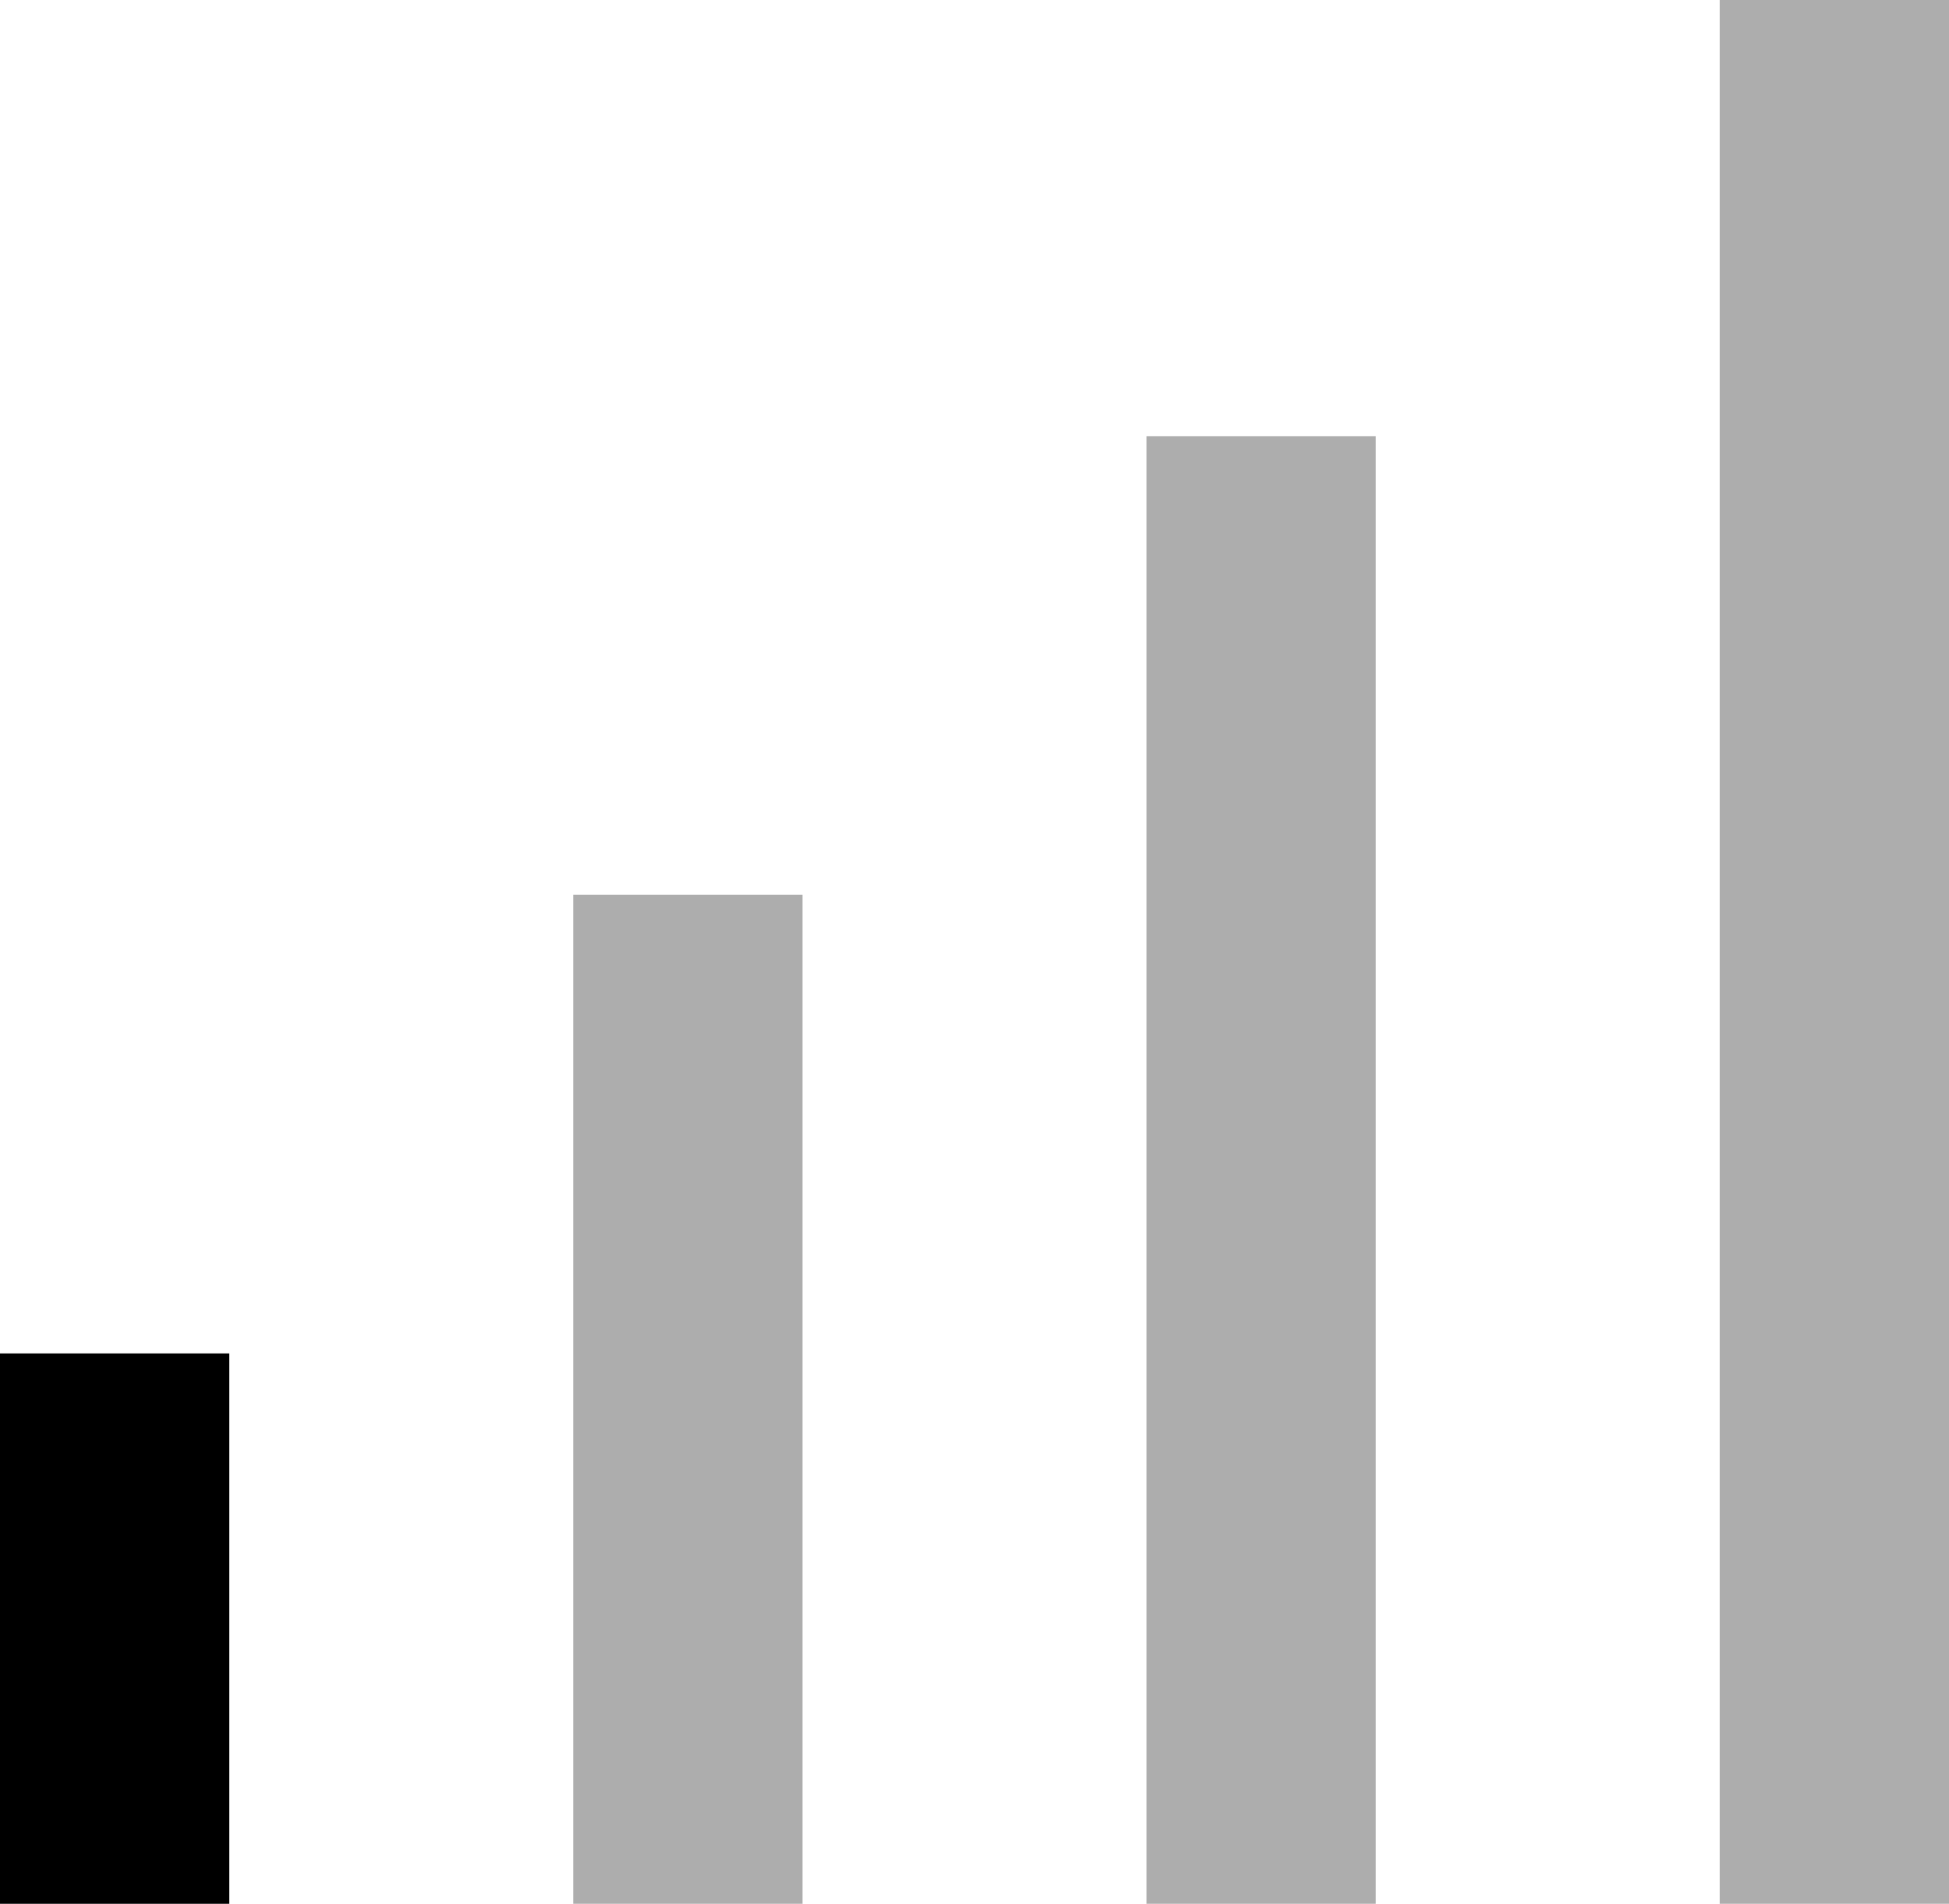 <svg viewBox="0 0 42.5 41.51" xmlns="http://www.w3.org/2000/svg" data-name="Layer 2" id="Layer_2">
  <defs>
    <style>
      .cls-1 {
        fill: #adadad;
      }
    </style>
  </defs>
  <g data-name="Layer 1" id="Layer_1-2">
    <g>
      <rect height="12" width="5" y="29.51"></rect>
      <rect height="22" width="5" y="19.51" x="12.5" class="cls-1"></rect>
      <rect height="32" width="5" y="9.51" x="25" class="cls-1"></rect>
      <rect height="41.51" width="5" x="37.5" class="cls-1"></rect>
    </g>
  </g>
</svg>